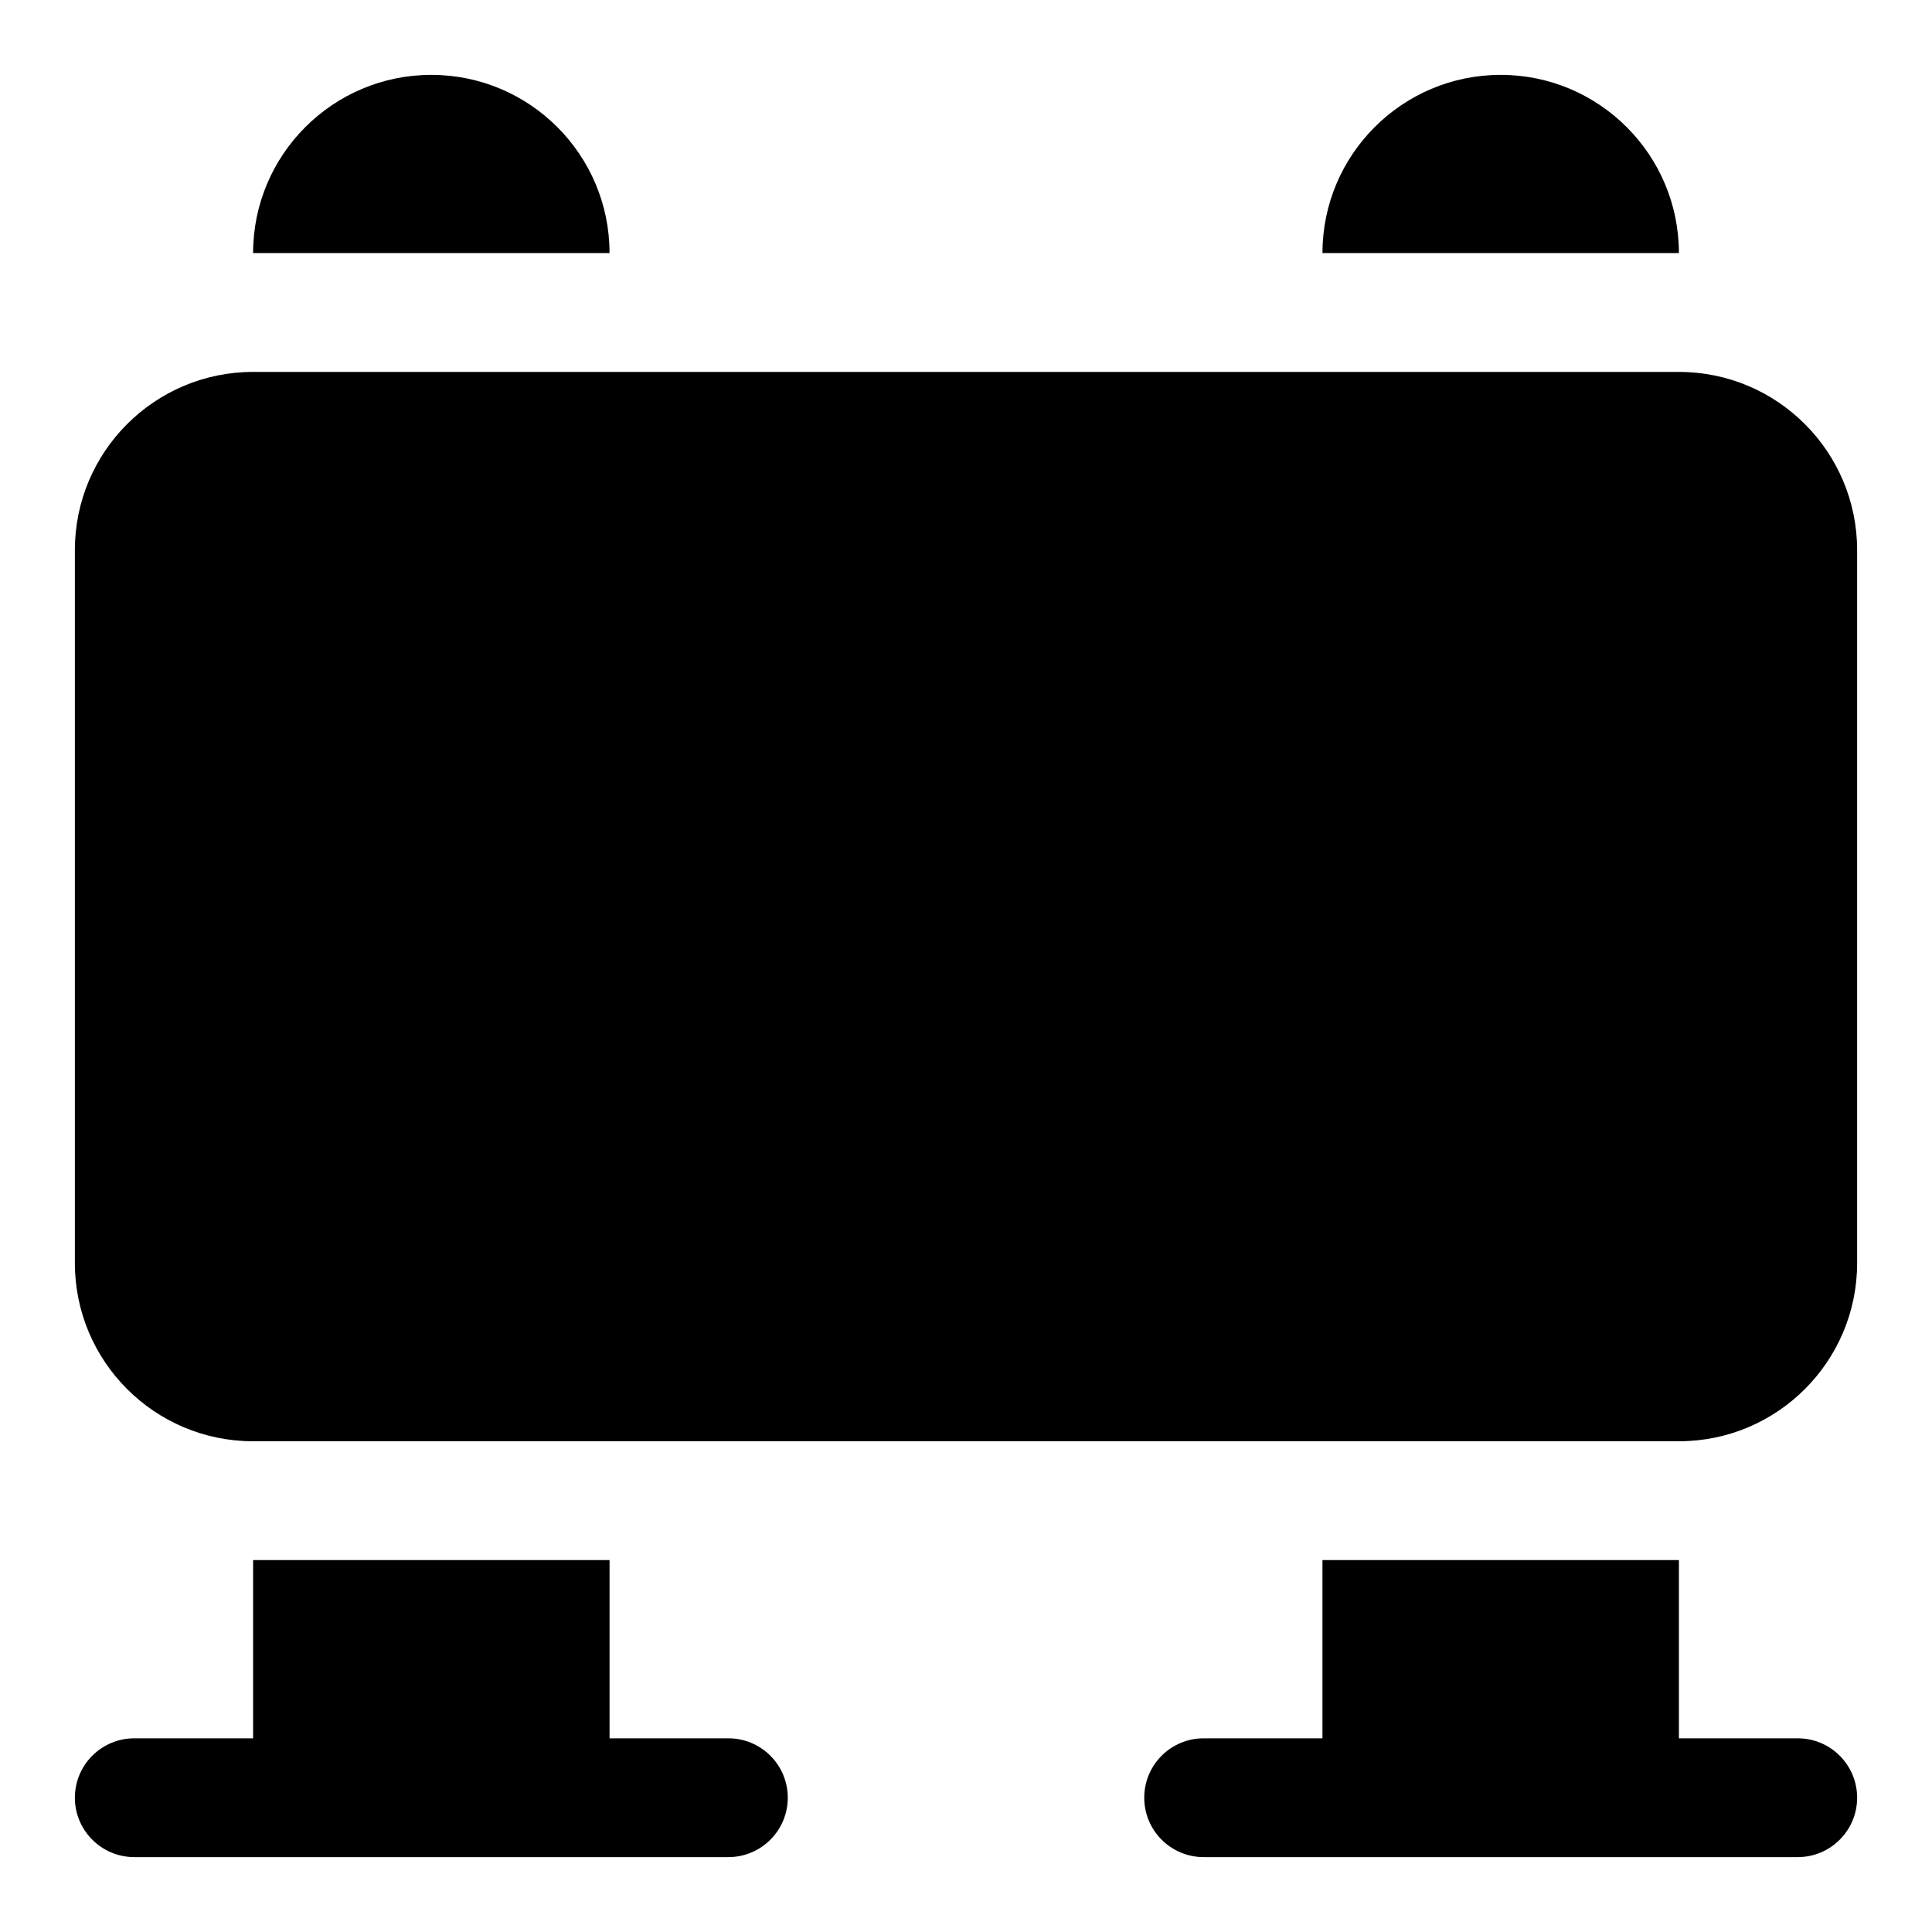 <?xml version="1.0" encoding="UTF-8"?>
<!-- Uploaded to: SVG Repo, www.svgrepo.com, Generator: SVG Repo Mixer Tools -->
<svg fill="#000000" width="800px" height="800px" version="1.1" viewBox="144 144 512 512" xmlns="http://www.w3.org/2000/svg">
 <path d="m305.54 604.67v-47.23h-94.465v47.23h-31.488c-8.691 0-15.742 7.055-15.742 15.742 0 8.691 7.055 15.742 15.742 15.742h157.44c8.691 0 15.742-7.055 15.742-15.742 0-8.691-7.055-15.742-15.742-15.742zm283.39 0v-47.23h-94.465v47.23h-31.488c-8.691 0-15.742 7.055-15.742 15.742 0 8.691 7.055 15.742 15.742 15.742h157.44c8.691 0 15.742-7.055 15.742-15.742 0-8.691-7.055-15.742-15.742-15.742zm47.23-314.88c0-26.07-21.16-47.23-47.23-47.23h-377.86c-26.07 0-47.23 21.16-47.23 47.23v188.93c0 26.07 21.16 47.23 47.23 47.23h377.86c26.07 0 47.23-21.16 47.23-47.23v-188.93zm-425.09-78.719h94.465c0-26.07-21.16-47.23-47.23-47.23-26.07 0-47.23 21.16-47.23 47.23zm283.39 0h94.465c0-26.07-21.16-47.23-47.23-47.23-26.07 0-47.23 21.16-47.23 47.23z" fill-rule="evenodd"/>
</svg>